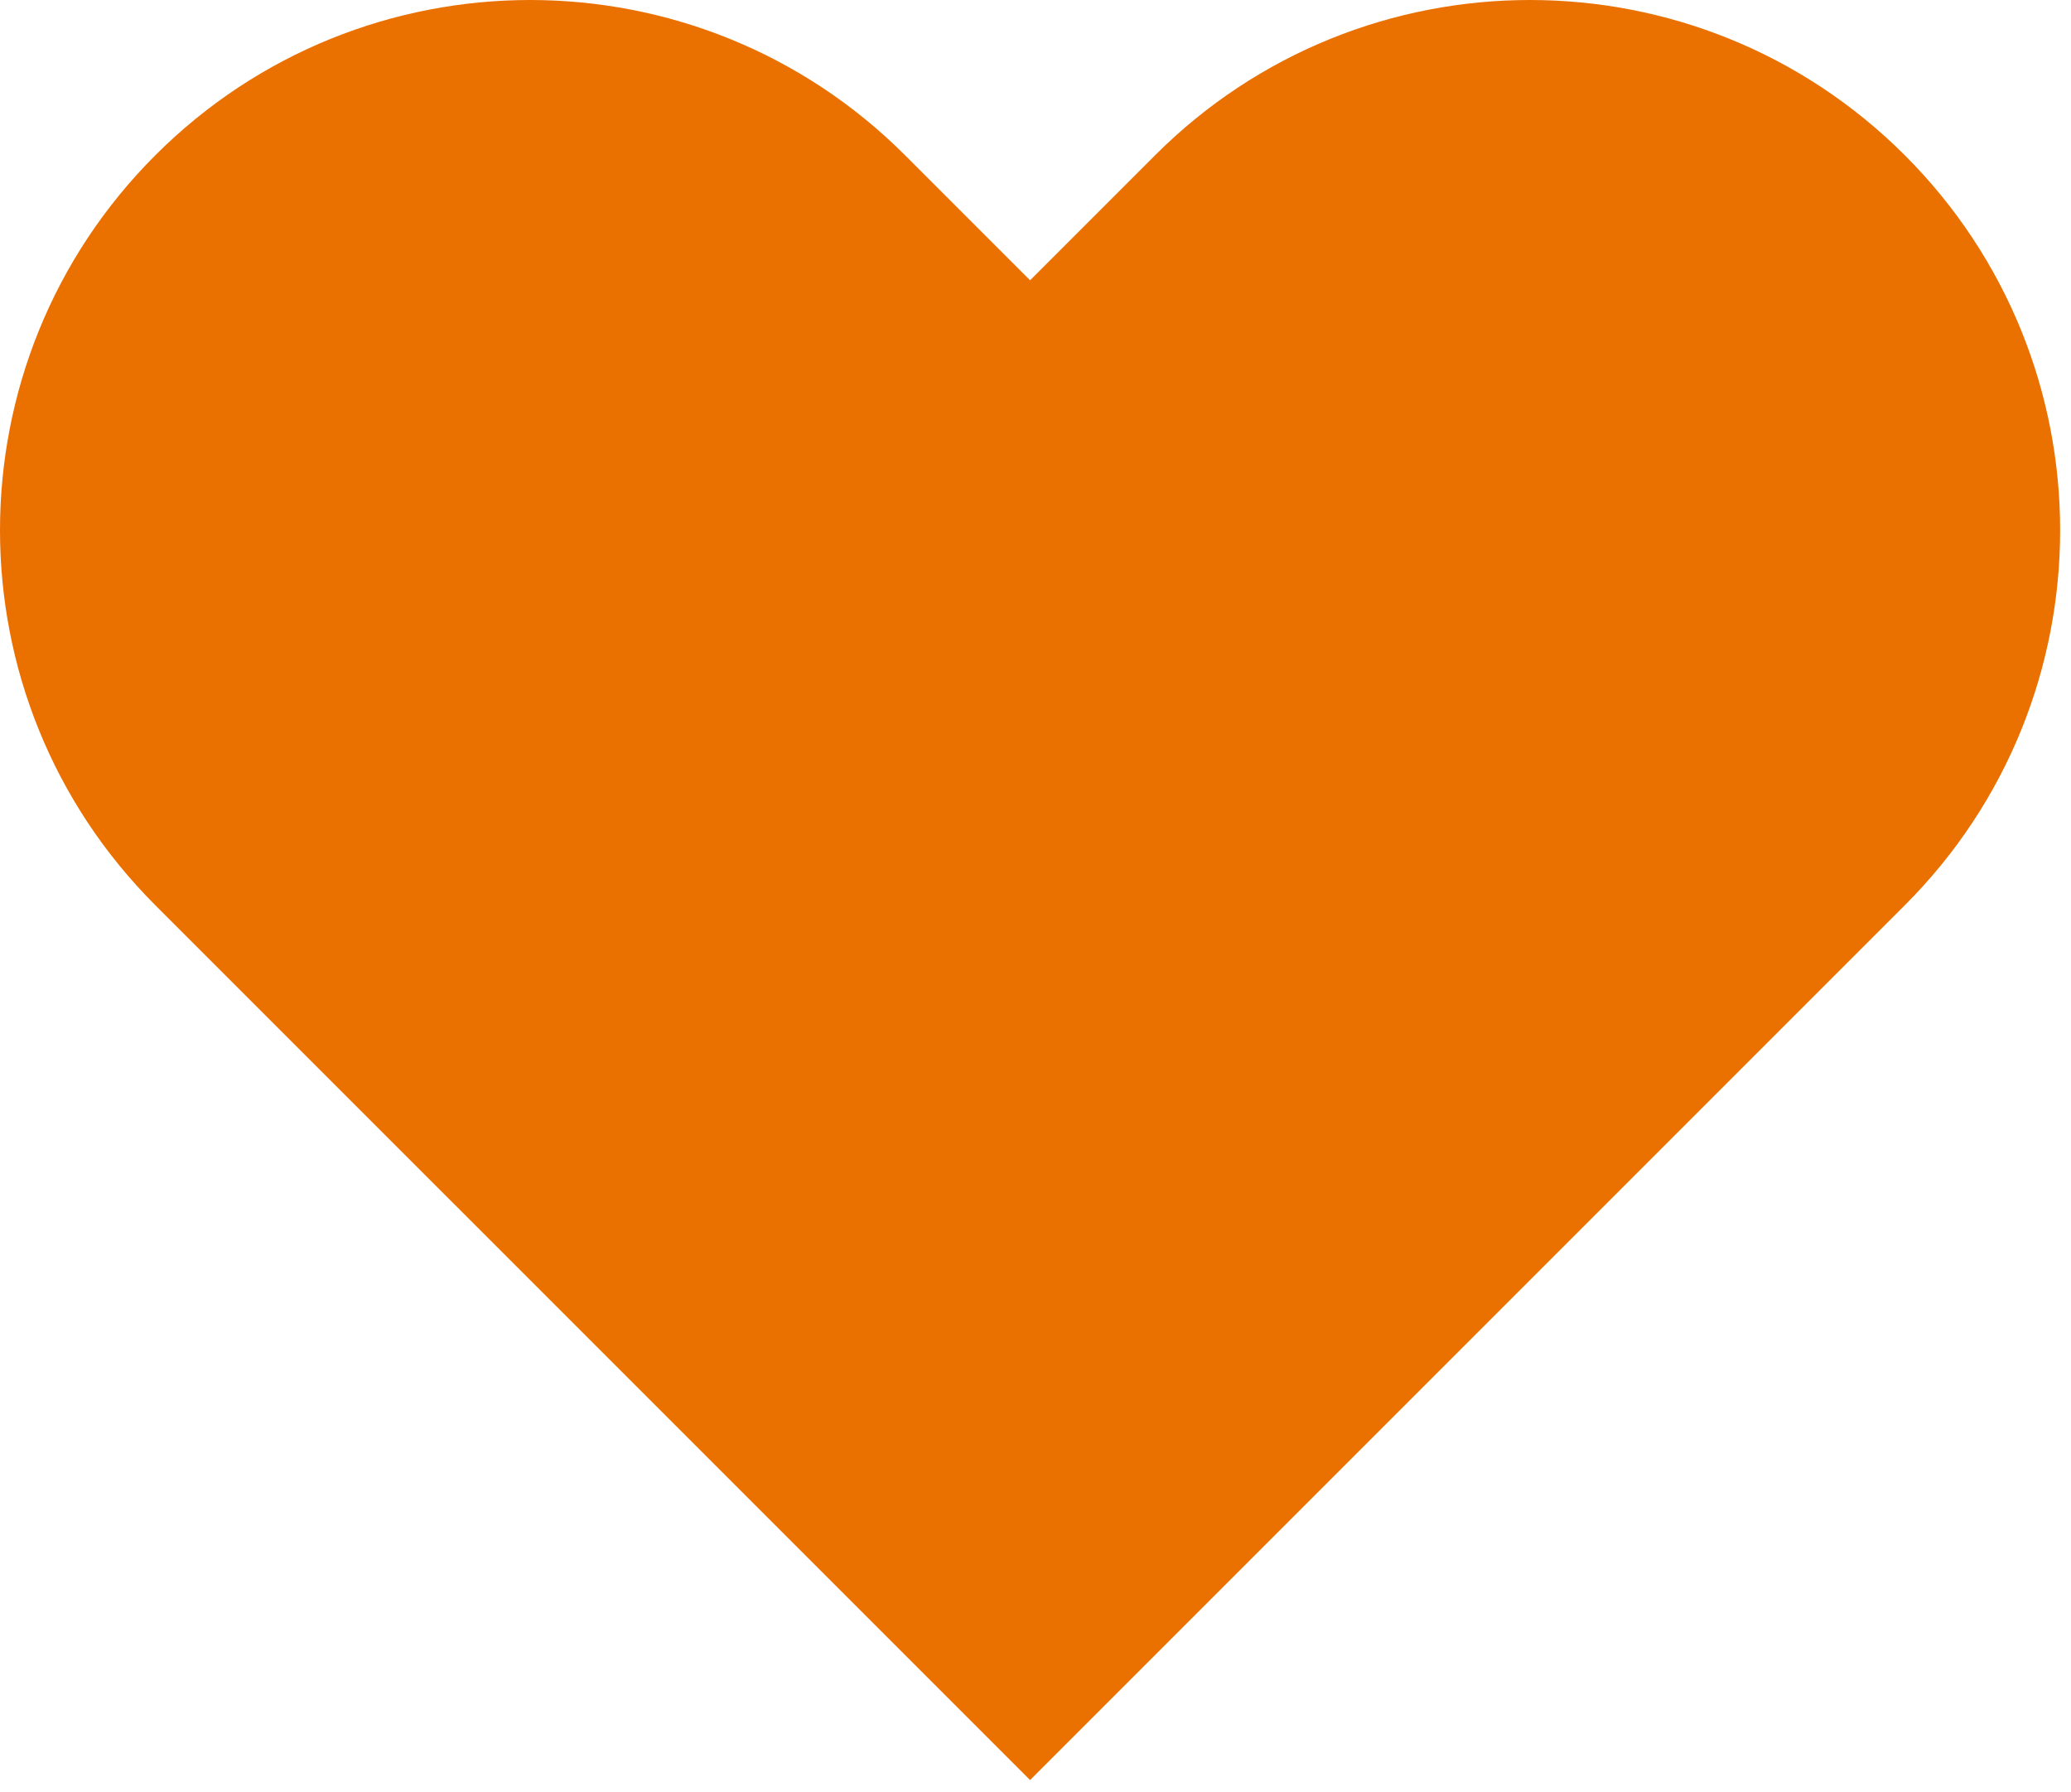<svg width="163" height="141" viewBox="0 0 163 141" fill="none" xmlns="http://www.w3.org/2000/svg">
<path d="M12.222 12.222C28.519 -4.074 54.94 -4.074 71.237 12.222L81.073 22.058L90.909 12.222C107.205 -4.074 133.626 -4.074 149.923 12.222C166.219 28.519 166.219 54.94 149.923 71.237L81.073 140.087L12.222 71.237C-4.074 54.94 -4.074 28.519 12.222 12.222Z" fill="#EA7000"/>
</svg>
